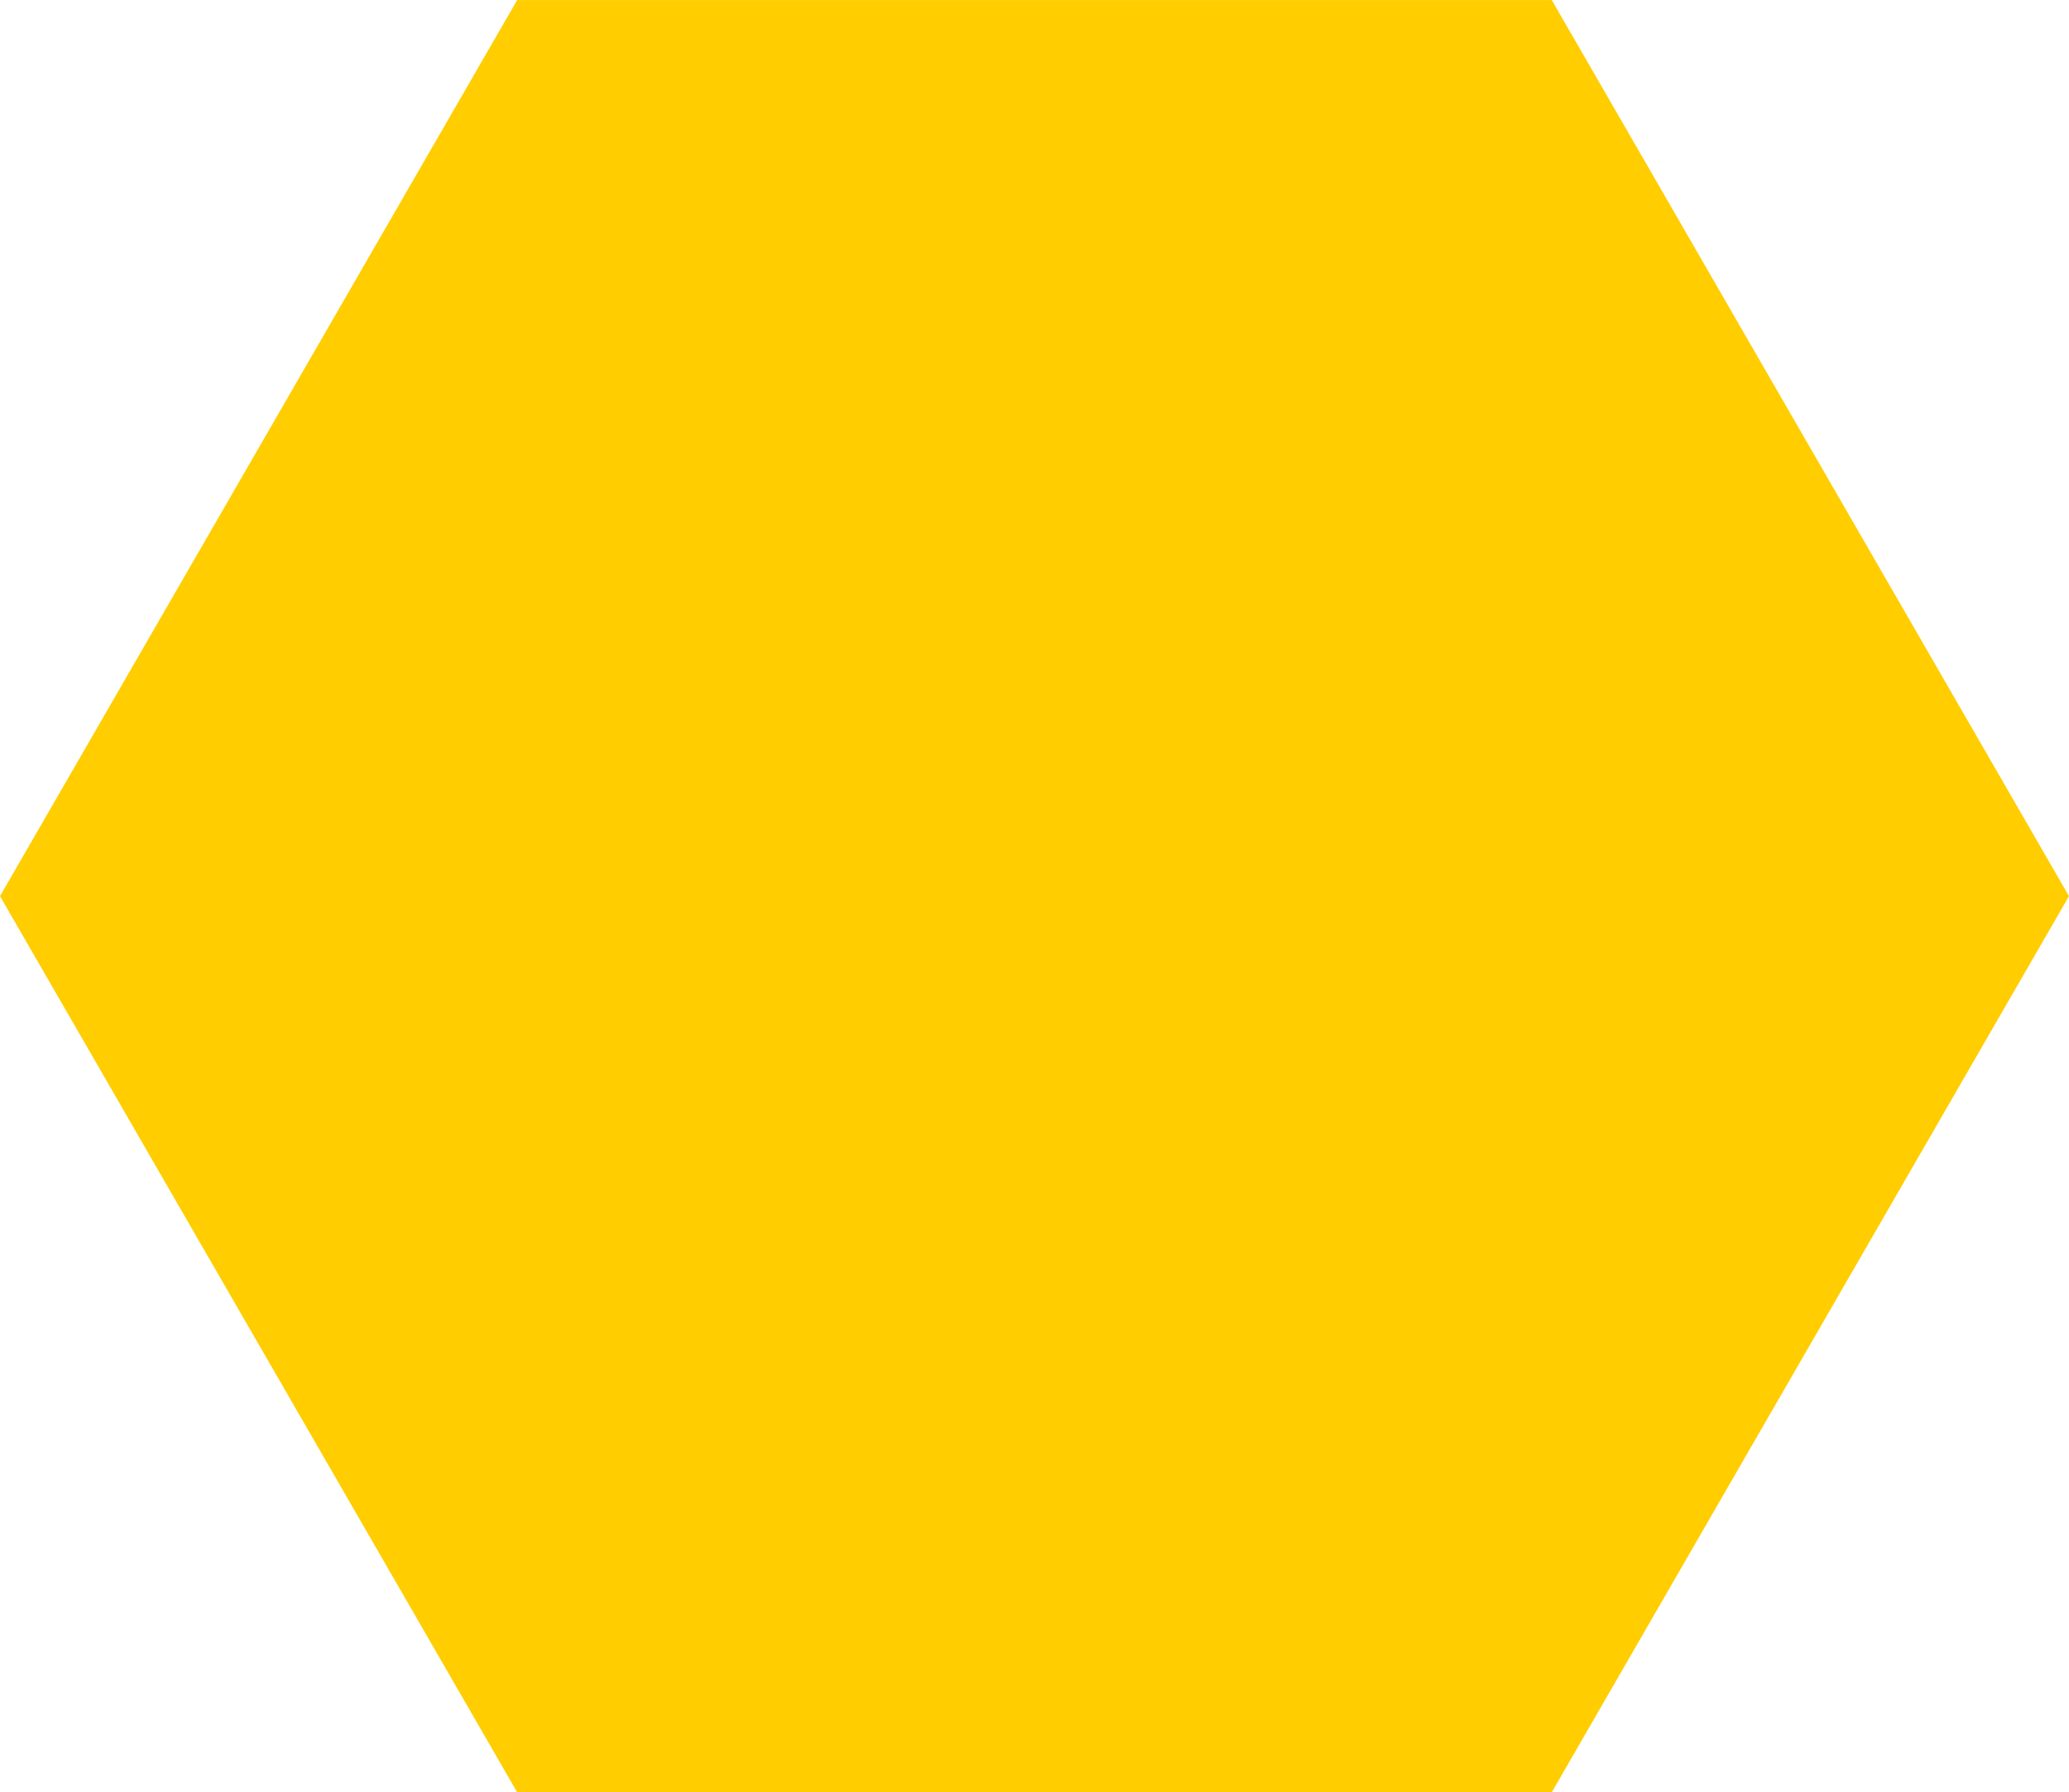 <svg xmlns="http://www.w3.org/2000/svg" width="61.78" height="53.51" viewBox="0 0 61.78 53.51">
  <path id="Path_3194" data-name="Path 3194" d="M904.327,264.272l-15.443-26.755,15.443-26.754h30.892l15.444,26.754-15.444,26.755Z" transform="translate(-888.884 -210.762)" fill="#ffcd00"/>
</svg>
